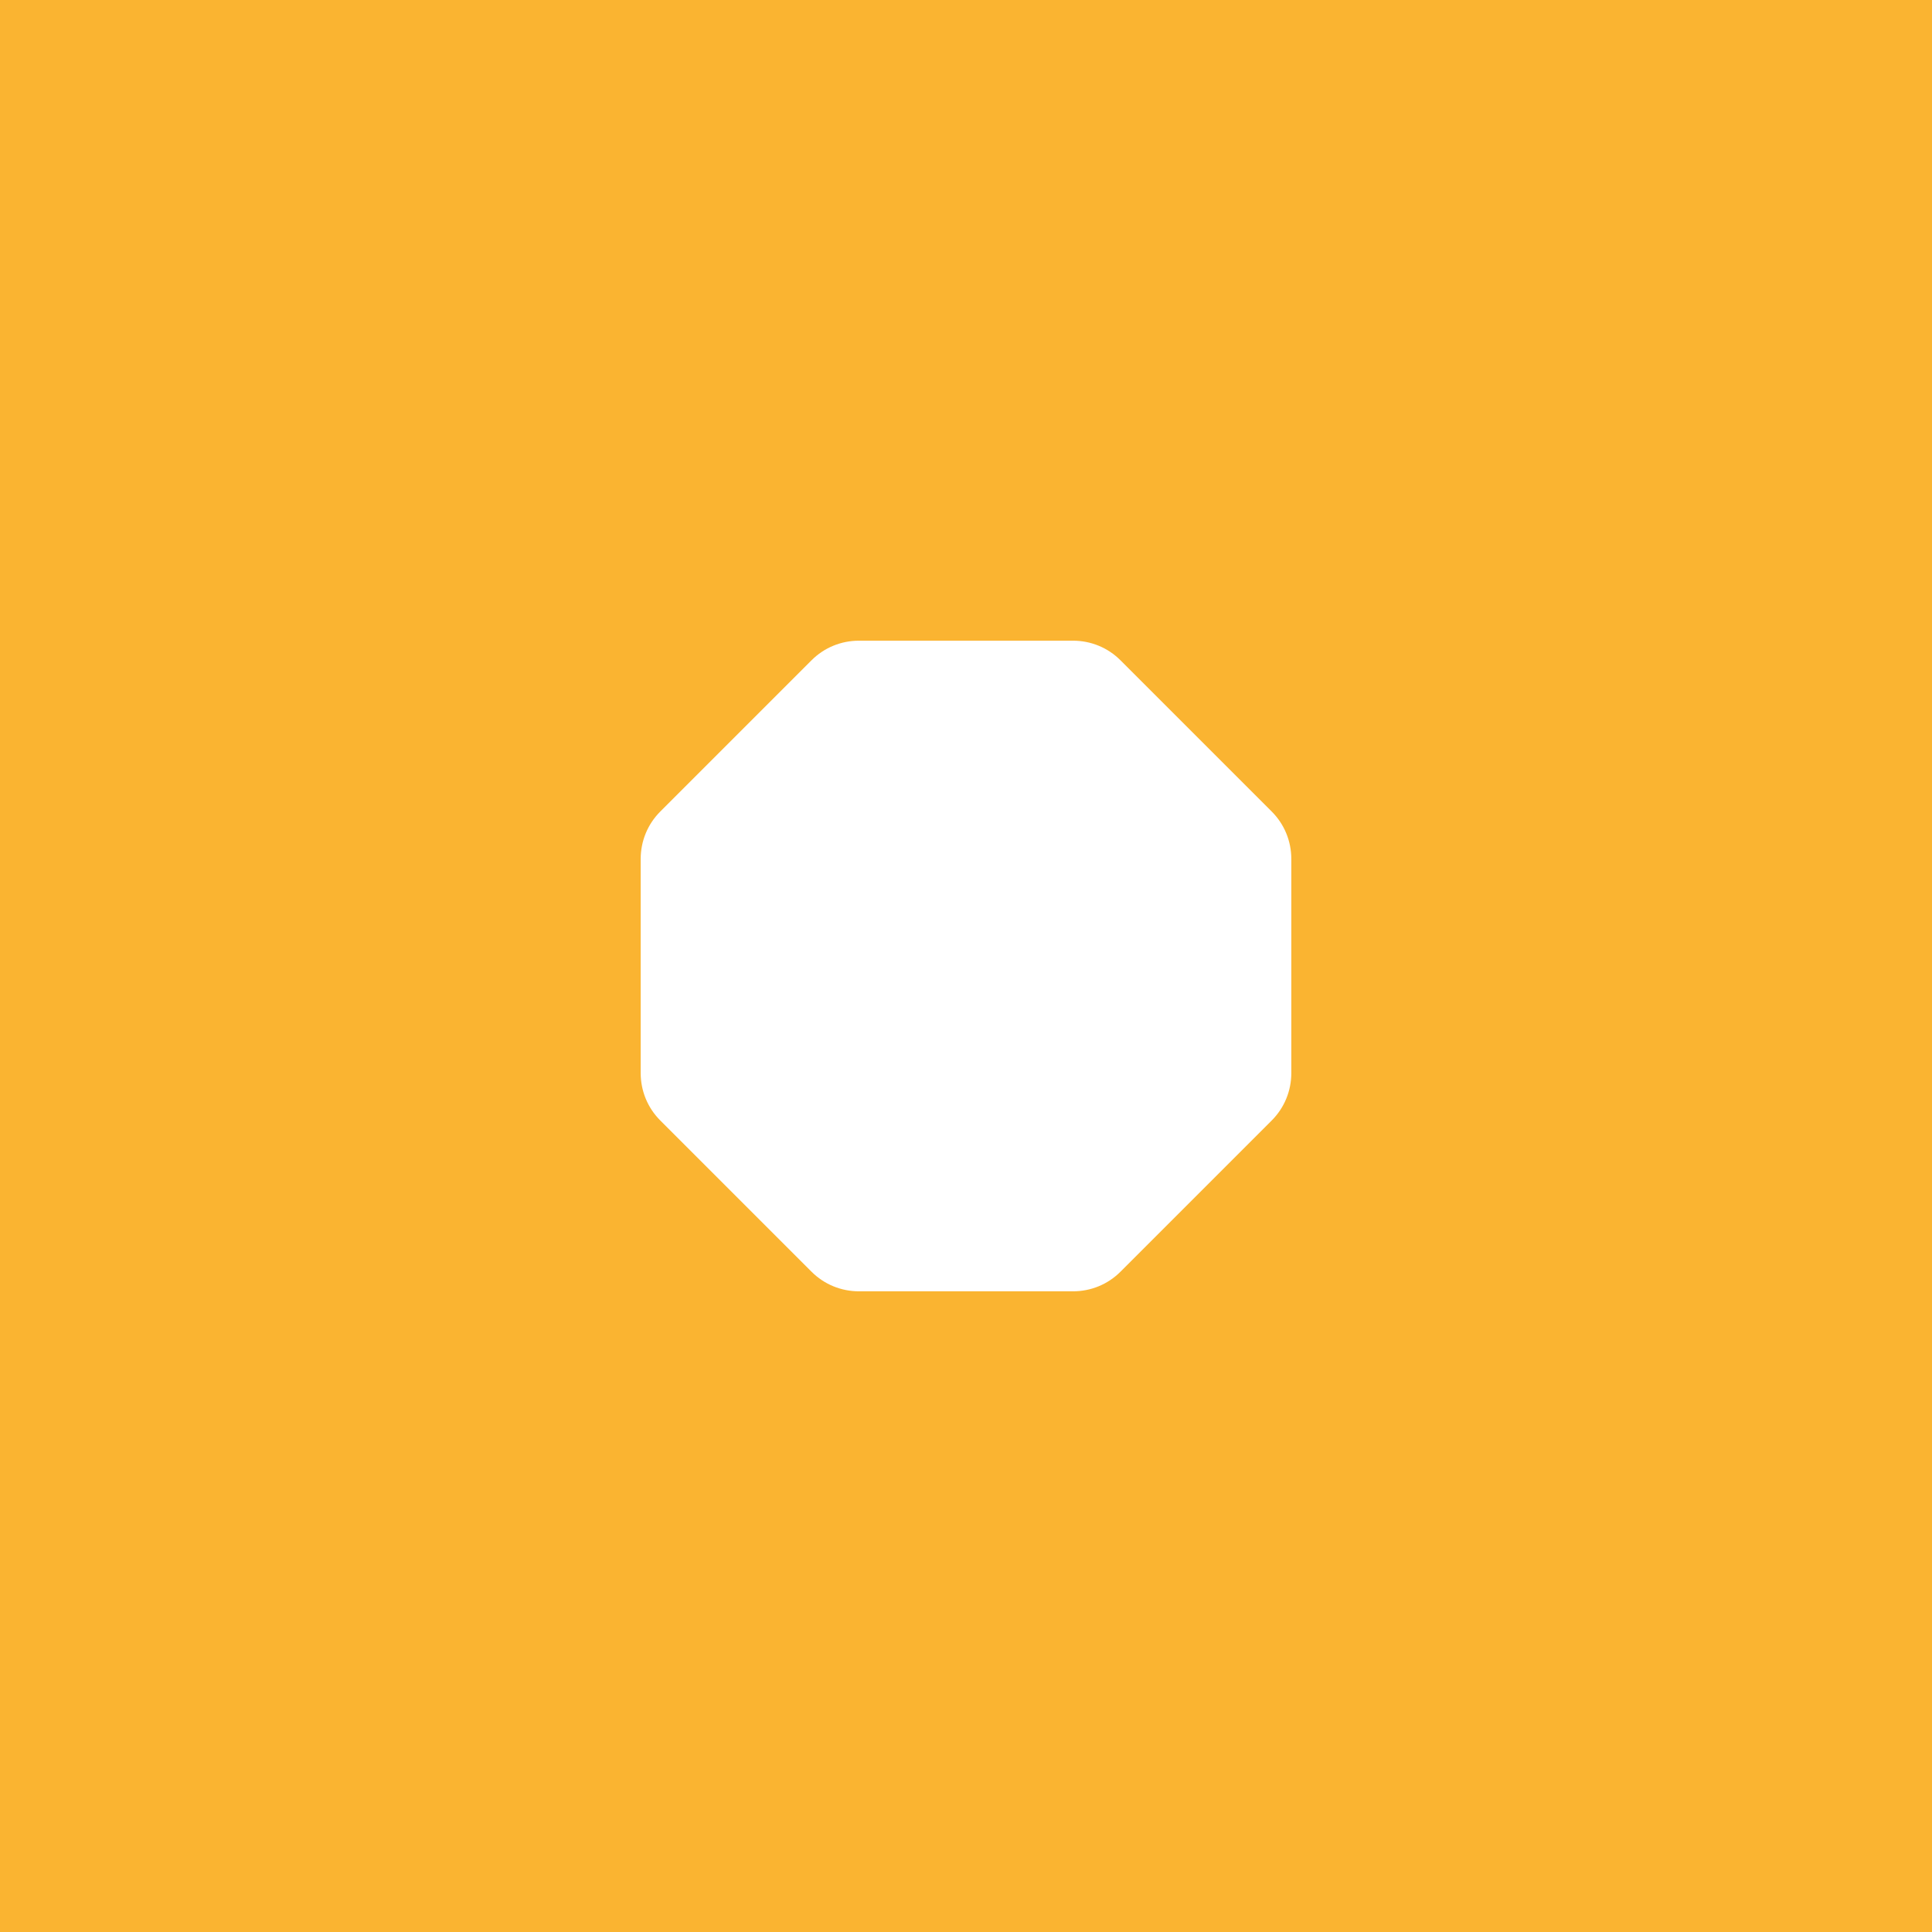 <?xml version="1.0" encoding="UTF-8"?> <!-- Generator: Adobe Illustrator 27.3.1, SVG Export Plug-In . SVG Version: 6.00 Build 0) --> <svg xmlns="http://www.w3.org/2000/svg" xmlns:xlink="http://www.w3.org/1999/xlink" id="Layer_1" x="0px" y="0px" viewBox="0 0 582.3 582.3" style="enable-background:new 0 0 582.3 582.3;" xml:space="preserve"> <style type="text/css"> .st0{fill:#FAB431;} </style> <path class="st0" d="M0,0v582.3h582.3V0H0z M389.2,323.4c0,5.4-2.1,10.5-5.9,14.3l-45.6,45.6c-3.8,3.8-8.9,5.9-14.3,5.9h-64.5 c-5.4,0-10.5-2.1-14.3-5.9L199,337.7c-3.8-3.8-5.9-8.9-5.9-14.3v-64.5c0-5.4,2.1-10.5,5.9-14.3l45.6-45.6c3.8-3.8,8.9-5.9,14.3-5.9 h64.5c5.4,0,10.5,2.1,14.3,5.9l45.6,45.6c3.8,3.8,5.9,8.9,5.9,14.3V323.4z"></path> </svg> 